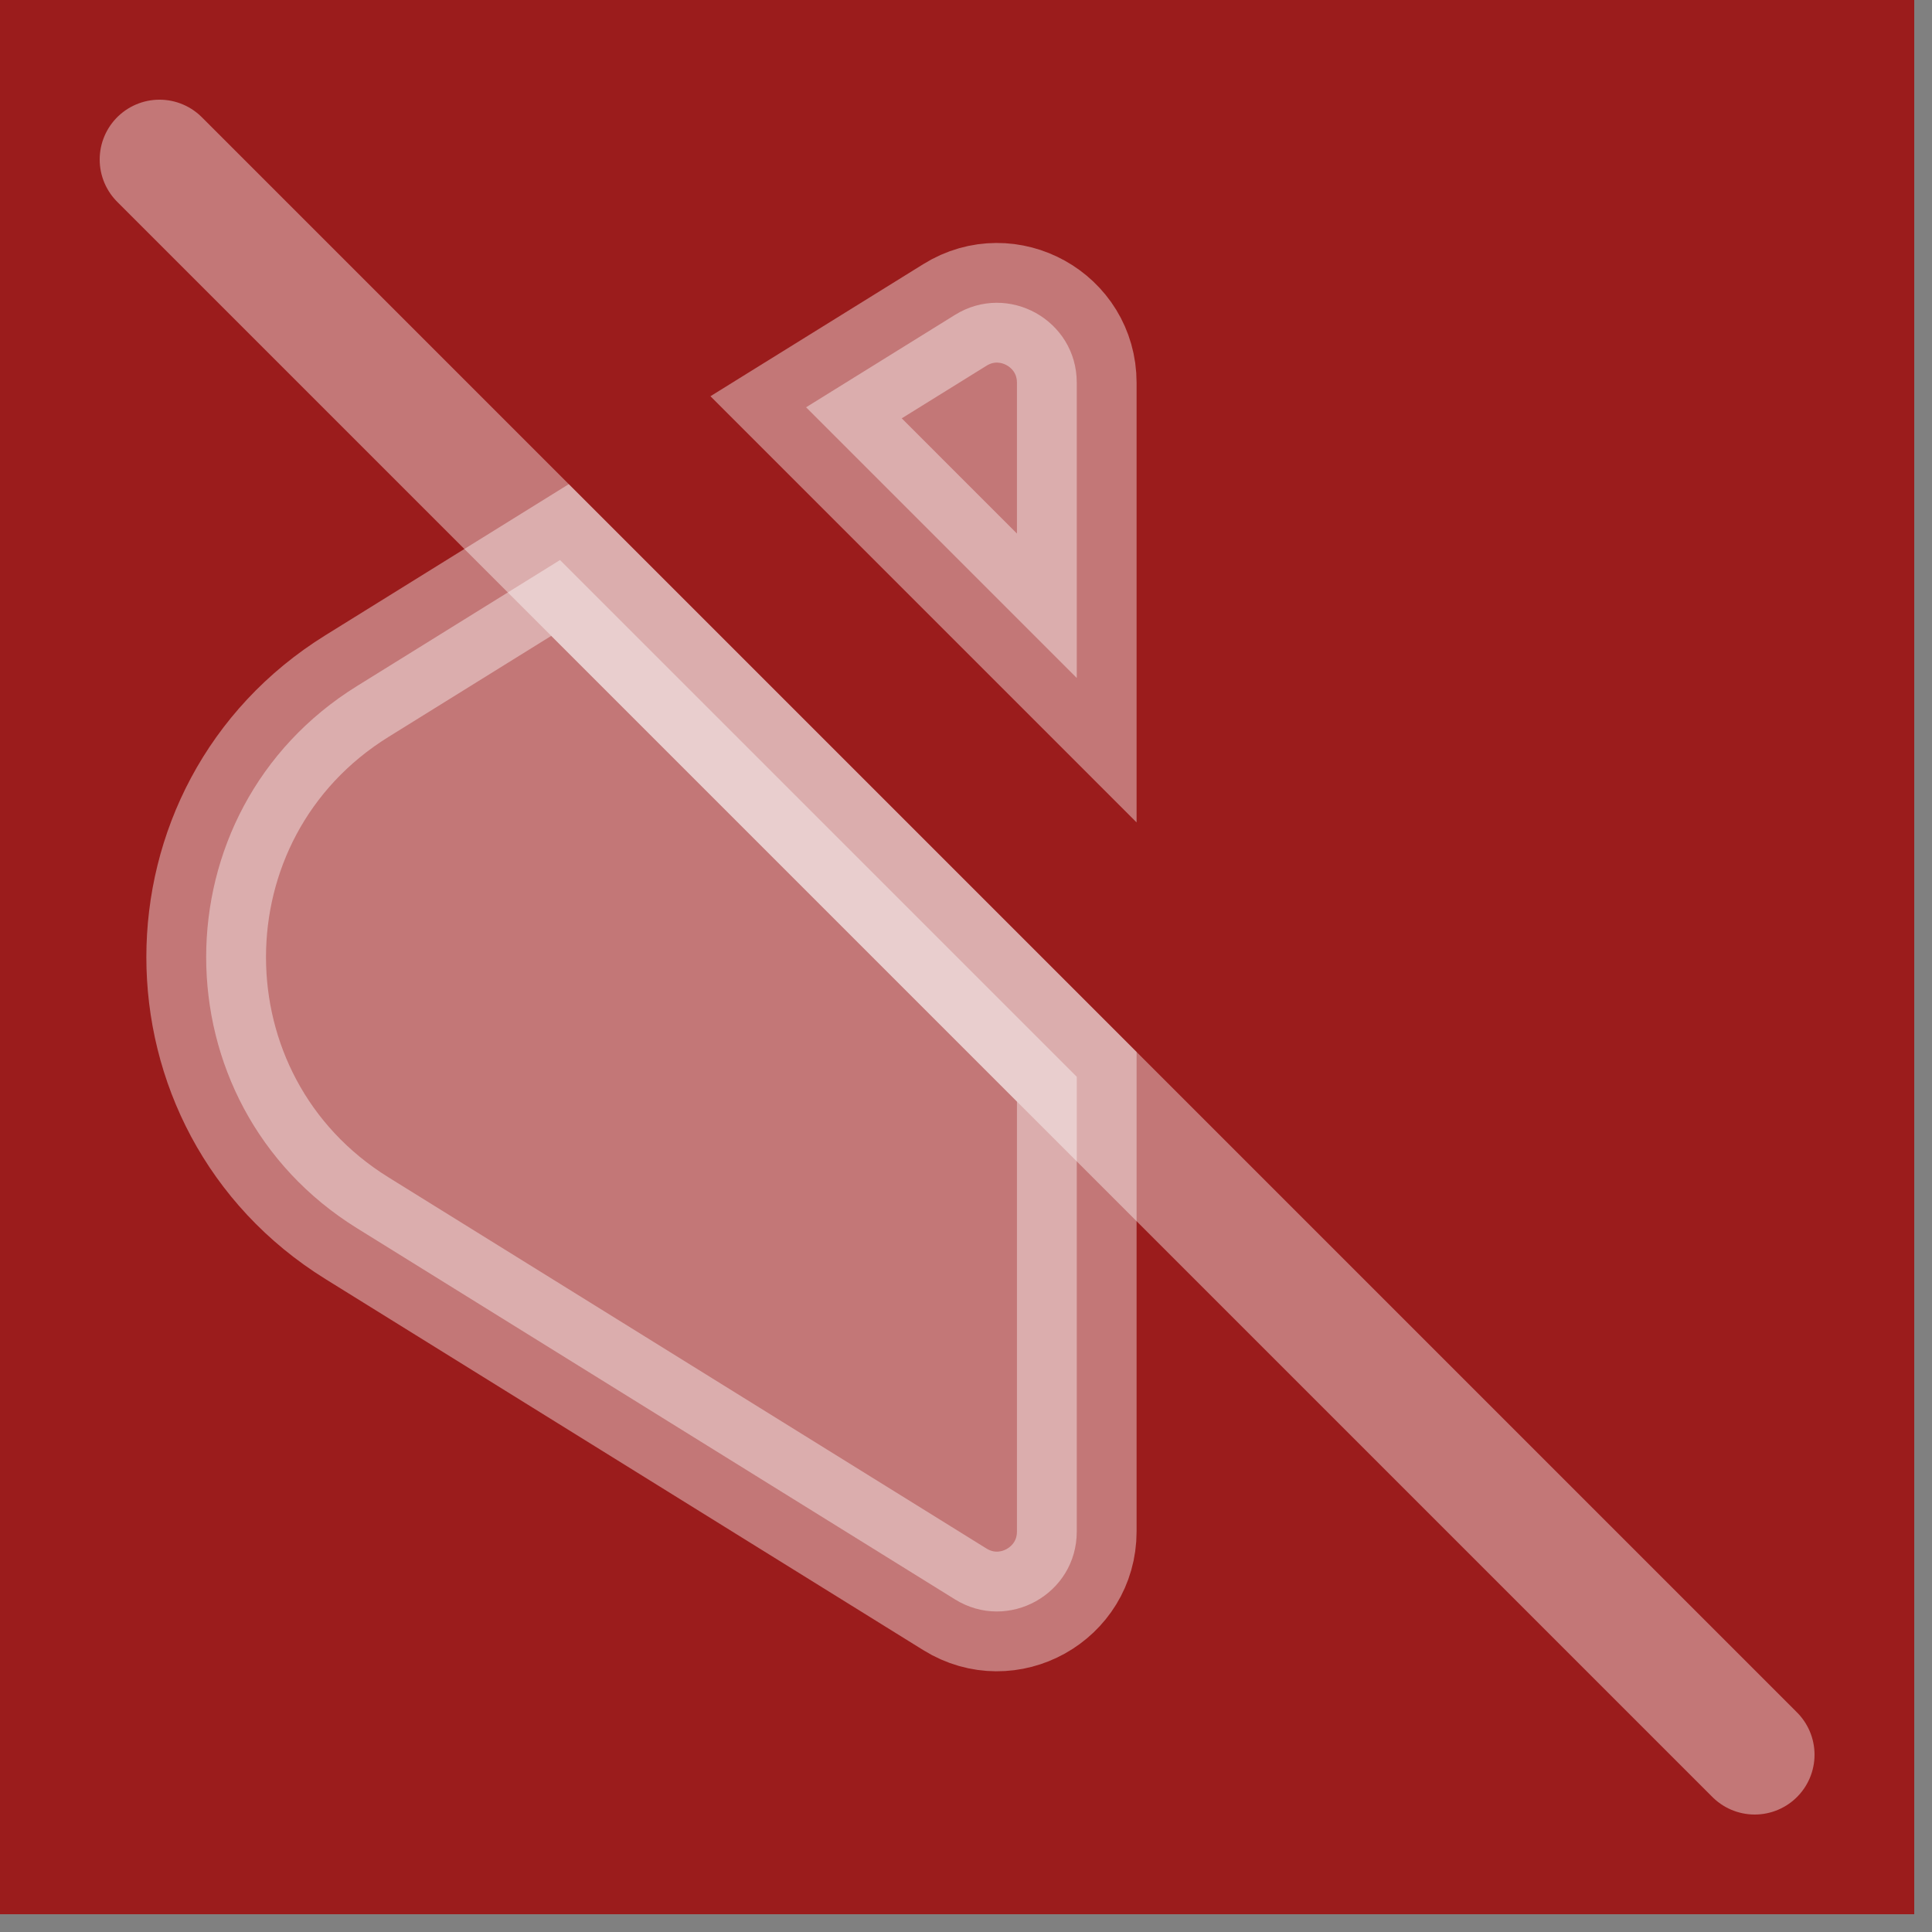 <?xml version="1.0" encoding="UTF-8"?> <svg xmlns="http://www.w3.org/2000/svg" width="73" height="73" viewBox="0 0 73 73" fill="none"><rect x="0" y="0" width="73" height="73" fill="#808080" stroke="none"/><g clip-path="url(#clip0_94_24)"><rect width="72.329" height="72.329" fill="#9B1C1C"></rect><path d="M36.082 60.431L13.488 46.407C5.891 41.692 5.891 30.638 13.488 25.923L21.16 21.16L40.685 40.685V57.87C40.685 60.233 38.09 61.677 36.082 60.431Z" stroke="white" stroke-opacity="0.4" stroke-width="4.521"></path><path d="M36.082 11.899L30.458 15.389L40.685 25.617V14.459C40.685 12.096 38.09 10.652 36.082 11.899Z" stroke="white" stroke-opacity="0.4" stroke-width="4.521"></path><path d="M36.082 60.431L13.488 46.407C5.891 41.692 5.891 30.638 13.488 25.923L21.16 21.161L40.685 40.686V57.871C40.685 60.234 38.09 61.677 36.082 60.431Z" fill="white" fill-opacity="0.4"></path><path d="M6.027 6.027L66.301 66.301" stroke="white" stroke-opacity="0.4" stroke-width="4.521" stroke-linecap="round"></path><path d="M36.082 11.899L30.458 15.389L40.685 25.617V14.459C40.685 12.096 38.09 10.652 36.082 11.899Z" fill="white" fill-opacity="0.4"></path></g><defs><clipPath id="clip0_94_24"><rect width="72.329" height="72.329" fill="white"></rect></clipPath></defs></svg> 